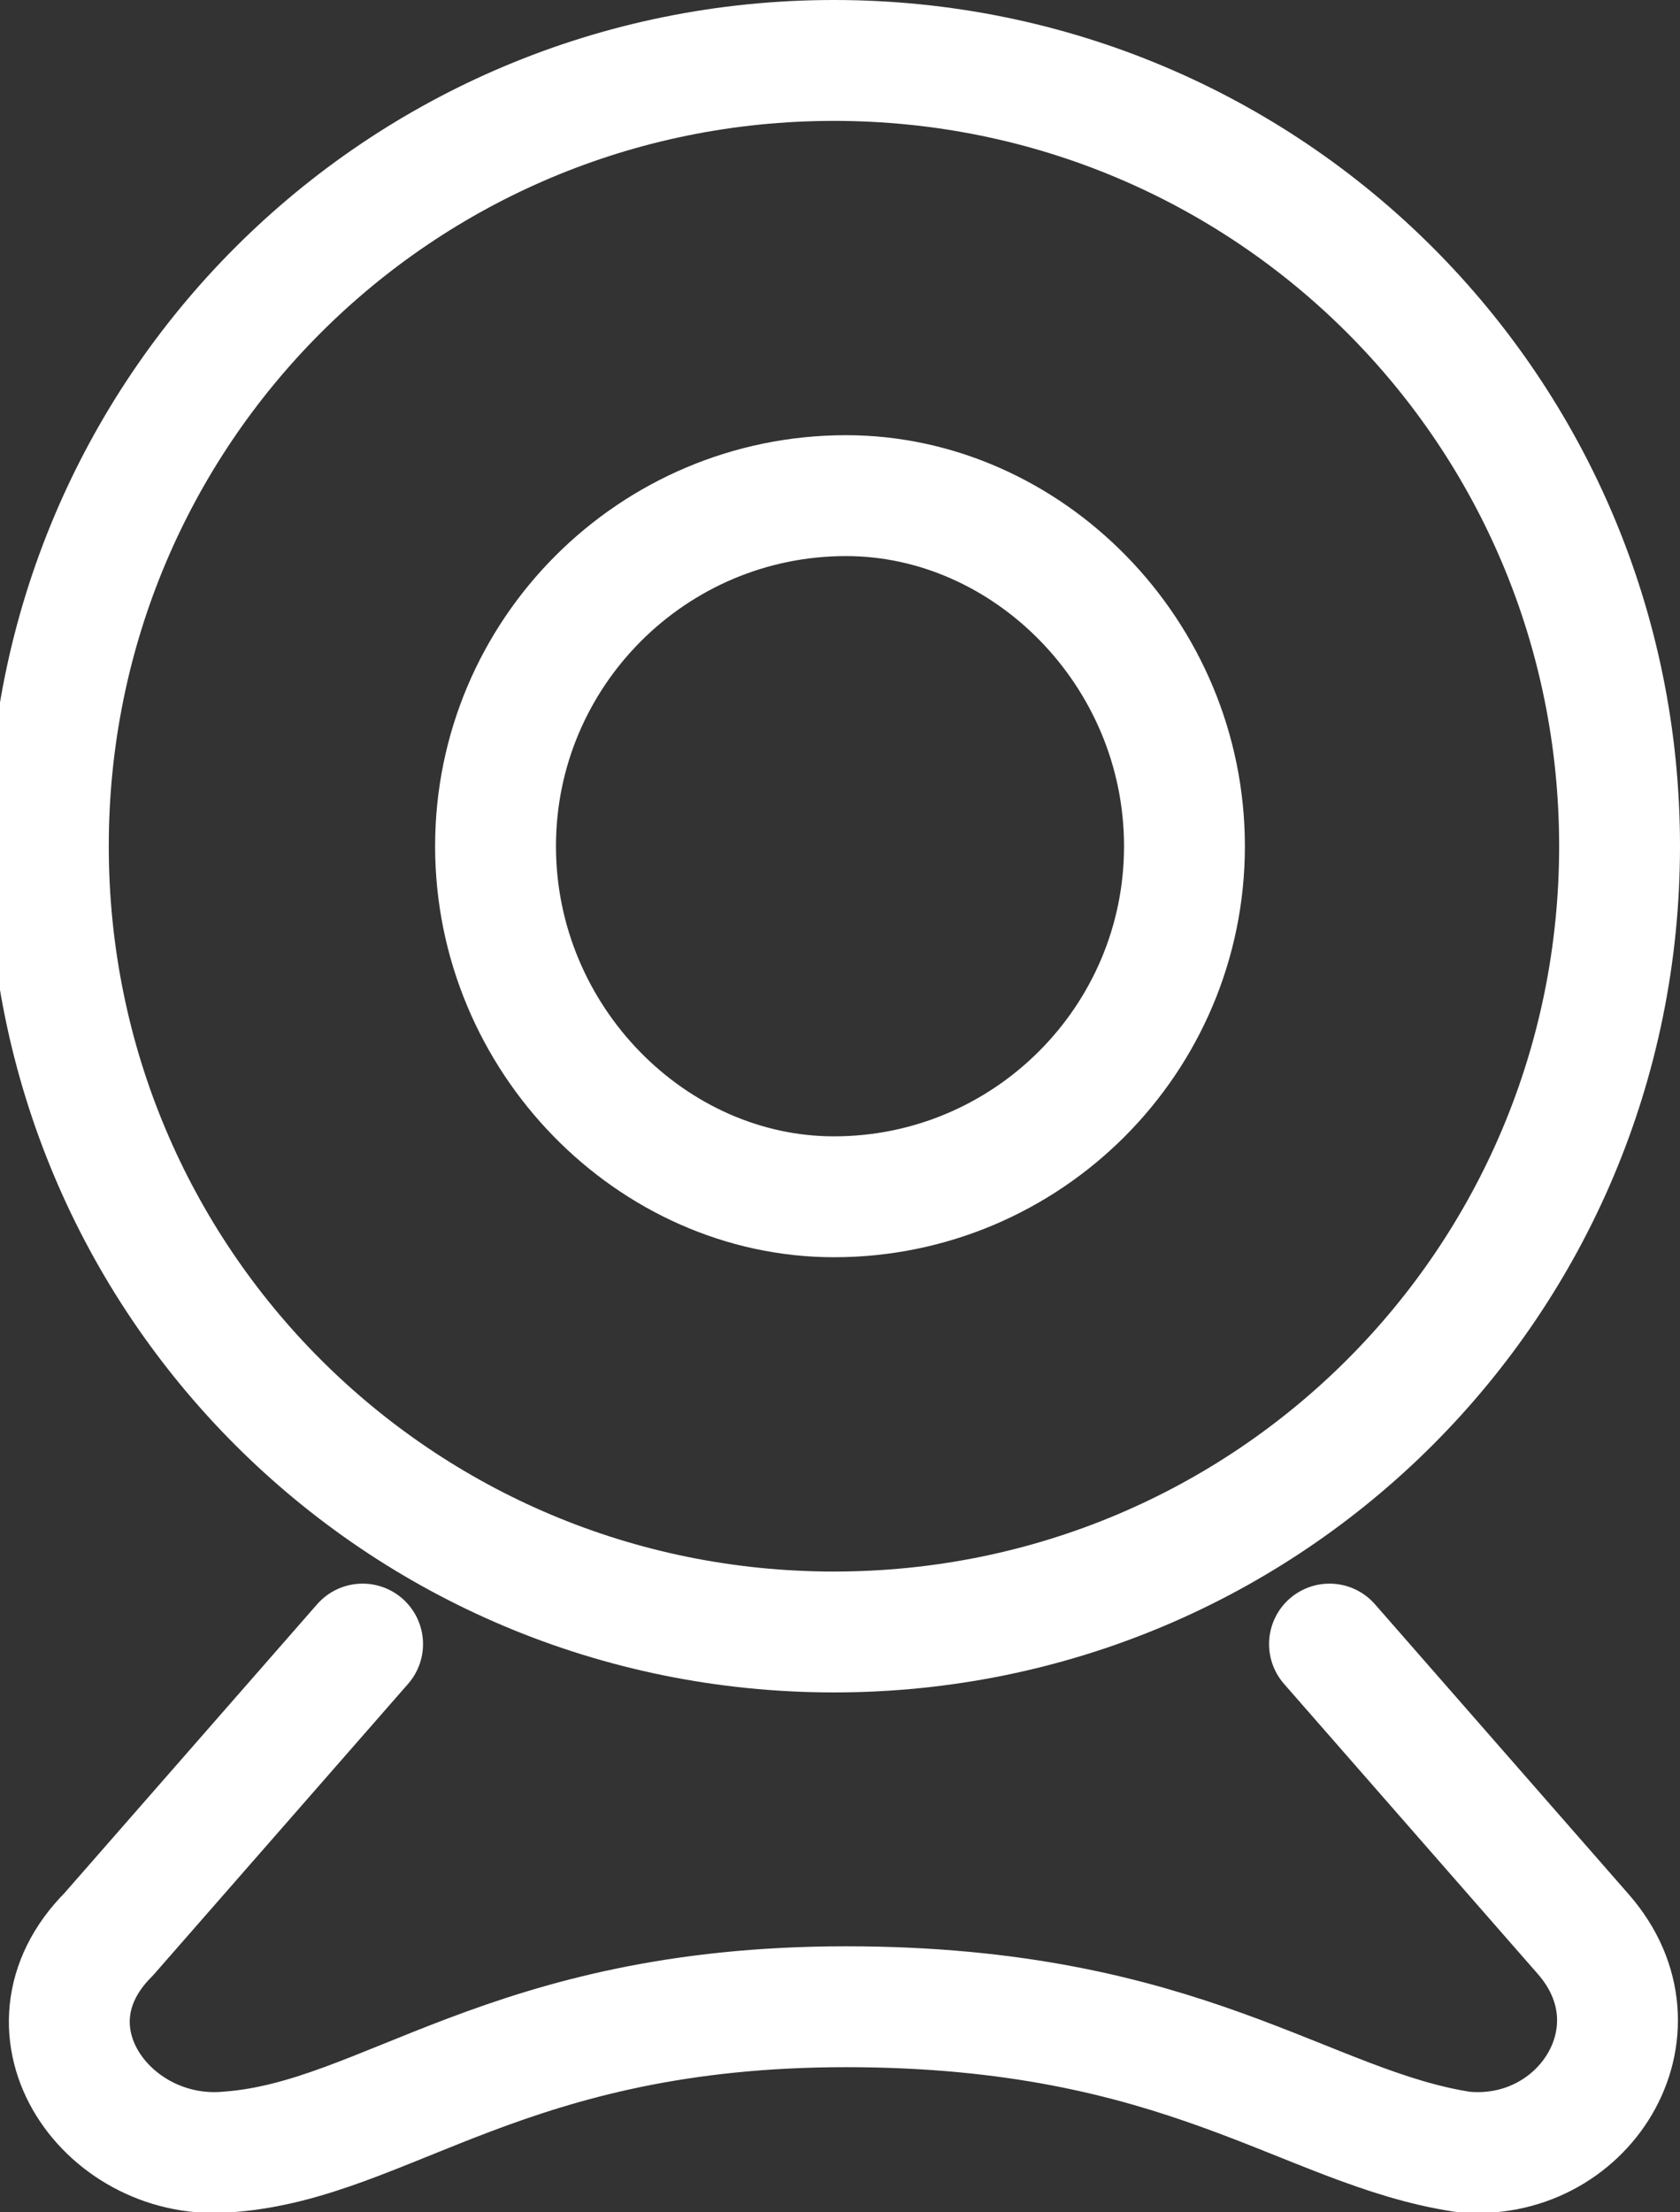 <?xml version="1.0" encoding="utf-8"?>
<!-- Generator: Adobe Illustrator 23.0.4, SVG Export Plug-In . SVG Version: 6.00 Build 0)  -->
<svg version="1.1" id="Ebene_1" xmlns="http://www.w3.org/2000/svg" xmlns:xlink="http://www.w3.org/1999/xlink" x="0px" y="0px"
	 viewBox="0 0 13.9 18.3" style="enable-background:new 0 0 13.9 18.3;" xml:space="preserve">
<rect x="0" y="0" width="13.9" height="18.3" fill="#333333" stroke="none"/>
<style type="text/css">
	.st0{fill:none;stroke:#FFFFFF;stroke-linecap:round;stroke-linejoin:round;}
</style>
<g>
	<g>
		<path class="st0" d="M13.4,7c0,3.6-2.9,6.5-6.5,6.5c-3.6,0-6.5-2.9-6.5-6.5c0-3.6,2.9-6.5,6.5-6.5S13.4,3.4,13.4,7z"/>
		<path class="st0" d="M9.8,7c0,1.6-1.3,2.9-2.9,2.9c0,0,0,0,0,0C5.4,9.9,4.1,8.6,4.1,7c0-1.6,1.3-2.9,2.9-2.9c0,0,0,0,0,0
			C8.5,4.1,9.8,5.4,9.8,7C9.8,7,9.8,7,9.8,7L9.8,7z M11,13.6l2.1,2.4c0.7,0.8,0,1.9-1,1.8c-1.3-0.2-2.3-1.2-5.1-1.2
			c-2.8,0-3.8,1.1-5.1,1.2c-1,0.1-1.8-1-1-1.8l2.1-2.4"/>
	</g>
</g>
</svg>
